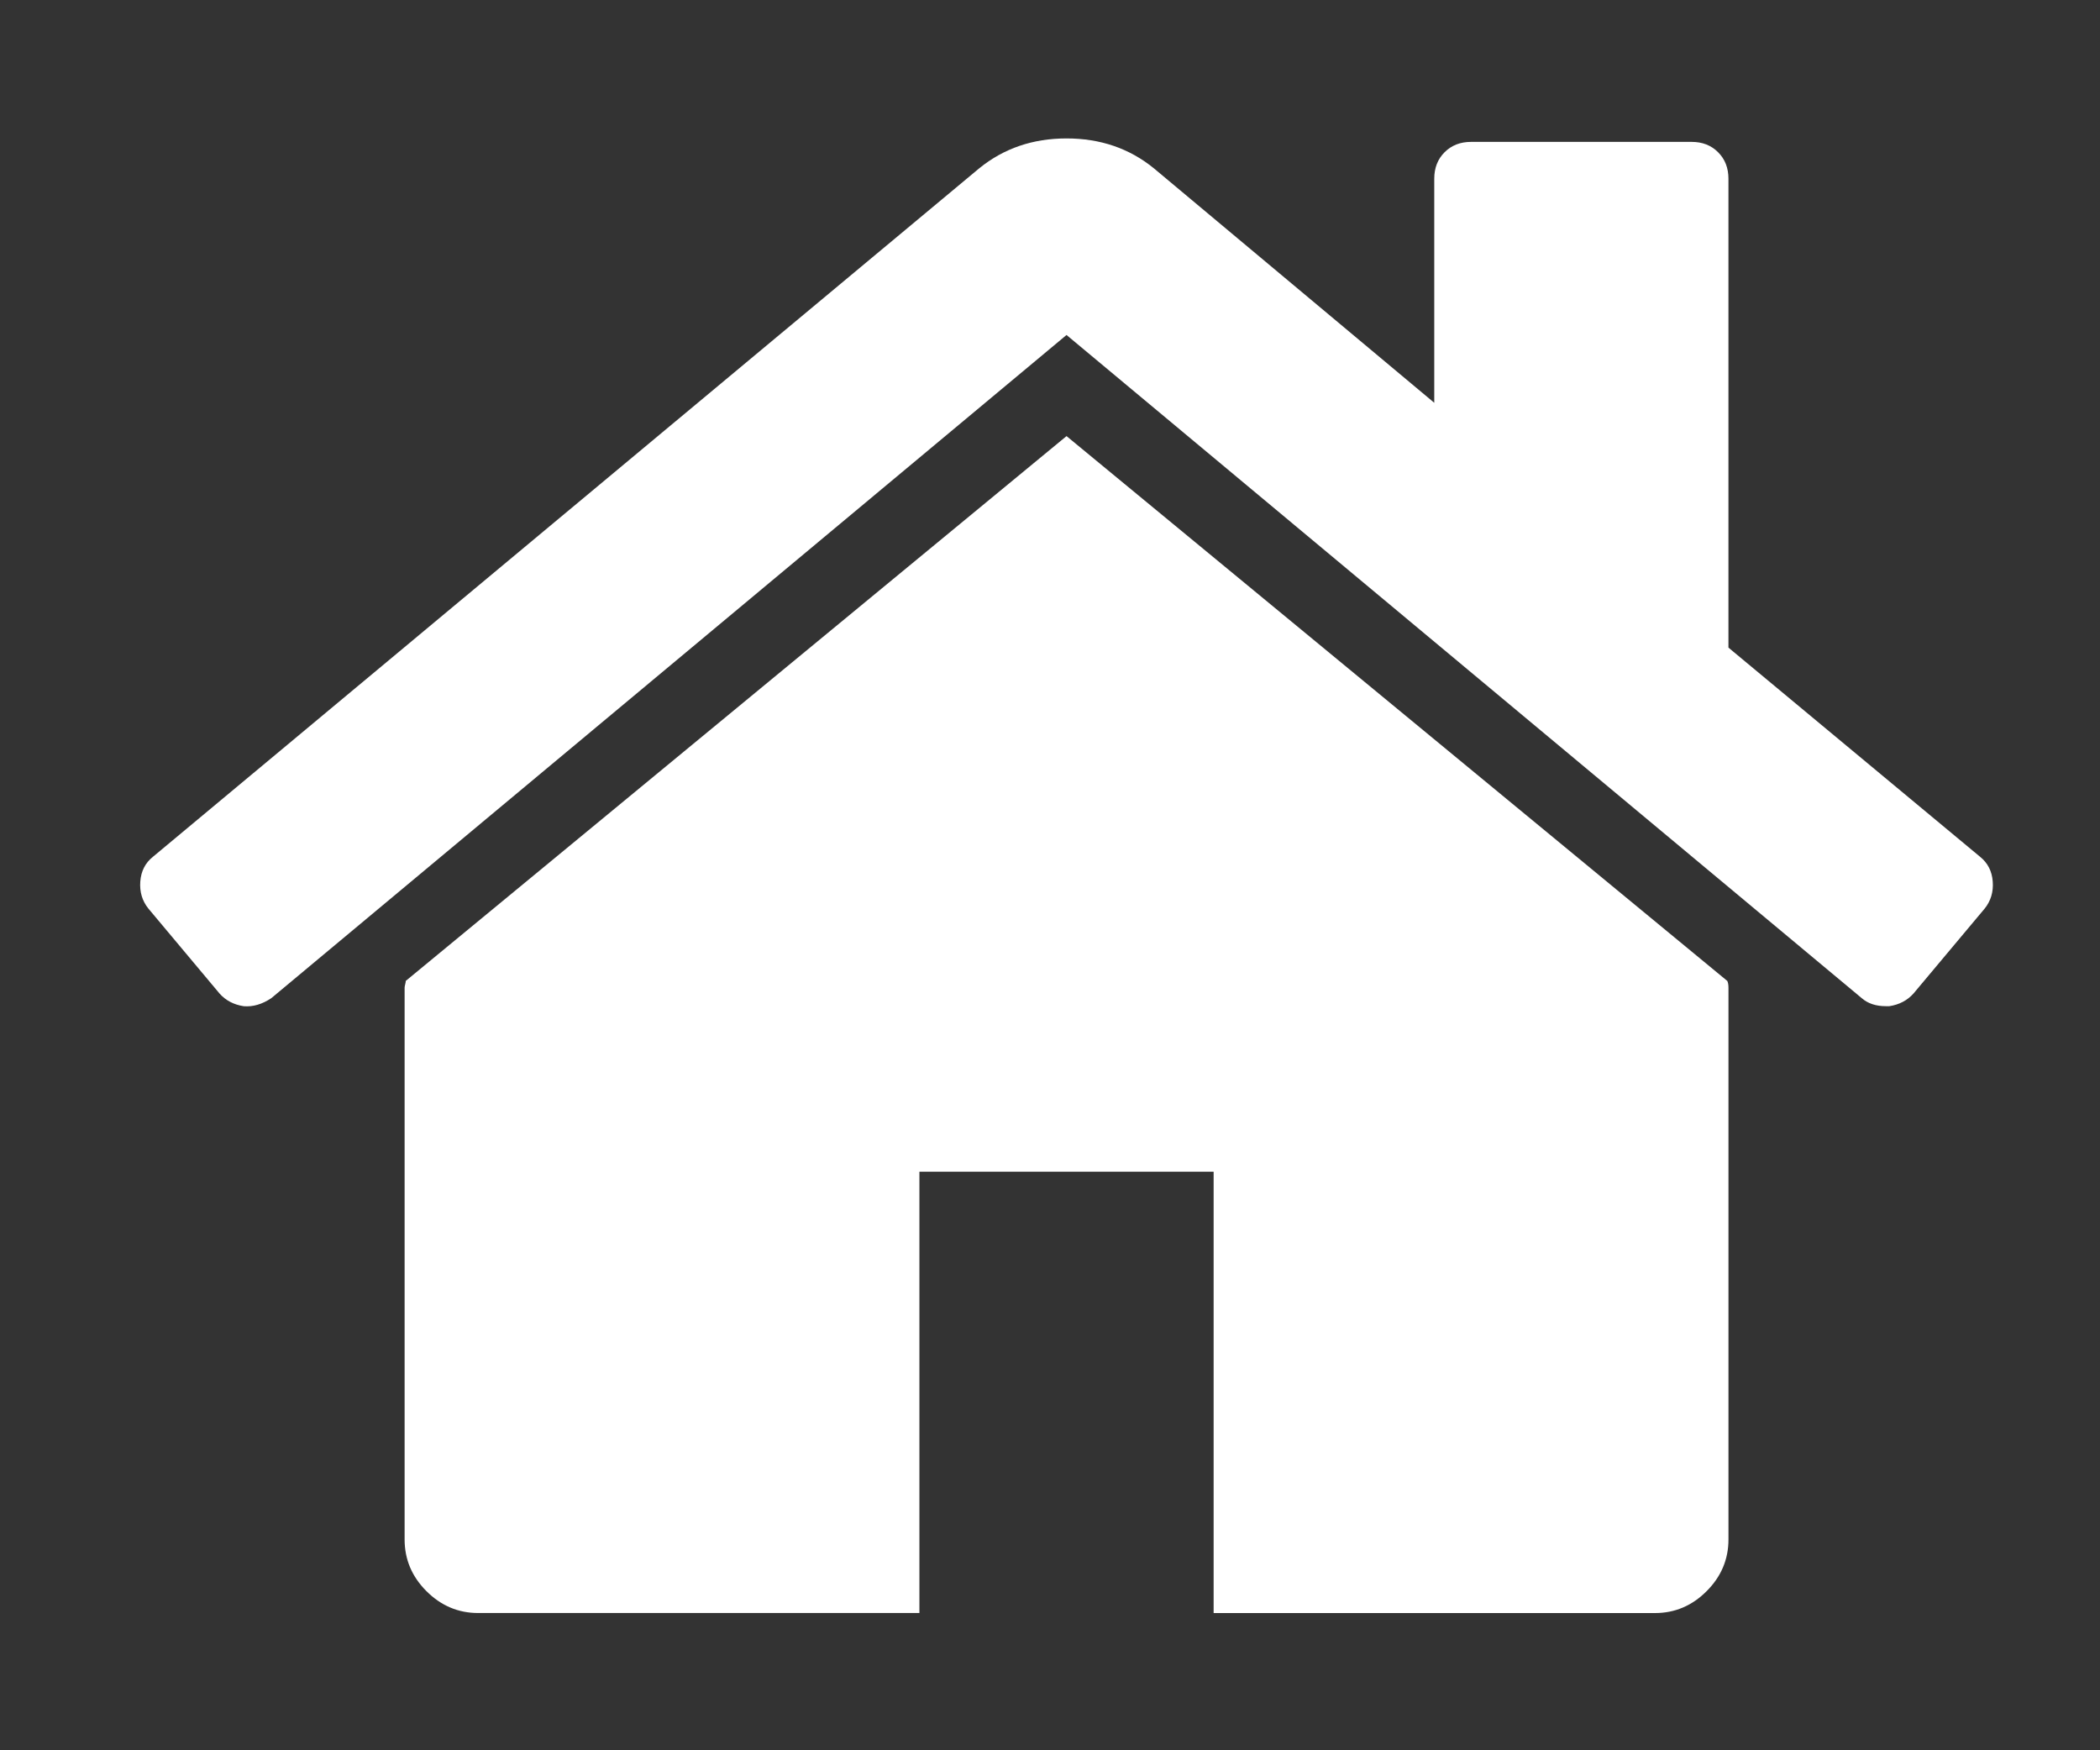 <?xml version="1.0" encoding="UTF-8" standalone="no"?>
<!-- Created with Inkscape (http://www.inkscape.org/) -->
<svg xmlns:rdf="http://www.w3.org/1999/02/22-rdf-syntax-ns#" xmlns="http://www.w3.org/2000/svg" height="10mm" width="12mm" version="1.1" xmlns:cc="http://creativecommons.org/ns#" xmlns:dc="http://purl.org/dc/elements/1.1/" viewBox="0 0 12 10">
 <rect x="0" y="0" width="12" height="10" fill="#333333" stroke="none"/>
 <g transform="translate(0,-287)">
  <g stroke-width="10.391" fill="#FFF" transform="matrix(0.023,0,0,0.023,0.801,286.71)">
   <g stroke-width="10.391" fill="#FFF">
    <path d="M230.15,120.94,65.986,256.27c0,0.191-0.048,0.472-0.144,0.855-0.094,0.38-0.144,0.656-0.144,0.852v137.04c0,4.948,1.809,9.236,5.426,12.847,3.616,3.613,7.898,5.431,12.847,5.431h109.63v-109.63h73.097v109.64h109.63c4.948,0,9.236-1.814,12.847-5.435,3.617-3.607,5.432-7.898,5.432-12.847v-137.03c0-0.76-0.104-1.334-0.288-1.707z"/>
    <path d="M457.12,225.44,394.6,173.48v-116.49c0-2.663-0.856-4.853-2.574-6.567-1.704-1.712-3.894-2.568-6.563-2.568h-54.816c-2.666,0-4.855,0.856-6.57,2.568-1.711,1.714-2.566,3.905-2.566,6.567v55.673l-69.66-58.243c-6.084-4.949-13.318-7.423-21.694-7.423-8.375,0-15.608,2.474-21.698,7.423l-205.29,171.02c-1.903,1.52-2.946,3.566-3.14,6.136-0.193,2.568,0.472,4.811,1.997,6.713l17.701,21.128c1.525,1.712,3.521,2.759,5.996,3.142,2.285,0.192,4.57-0.476,6.855-1.998l197.57-164.74,197.57,164.74c1.526,1.328,3.521,1.991,5.996,1.991h0.858c2.471-0.376,4.463-1.43,5.996-3.138l17.703-21.125c1.522-1.906,2.189-4.145,1.991-6.716-0.195-2.563-1.242-4.609-3.141-6.132z"/>
   </g>
  </g>
 </g>
</svg>
